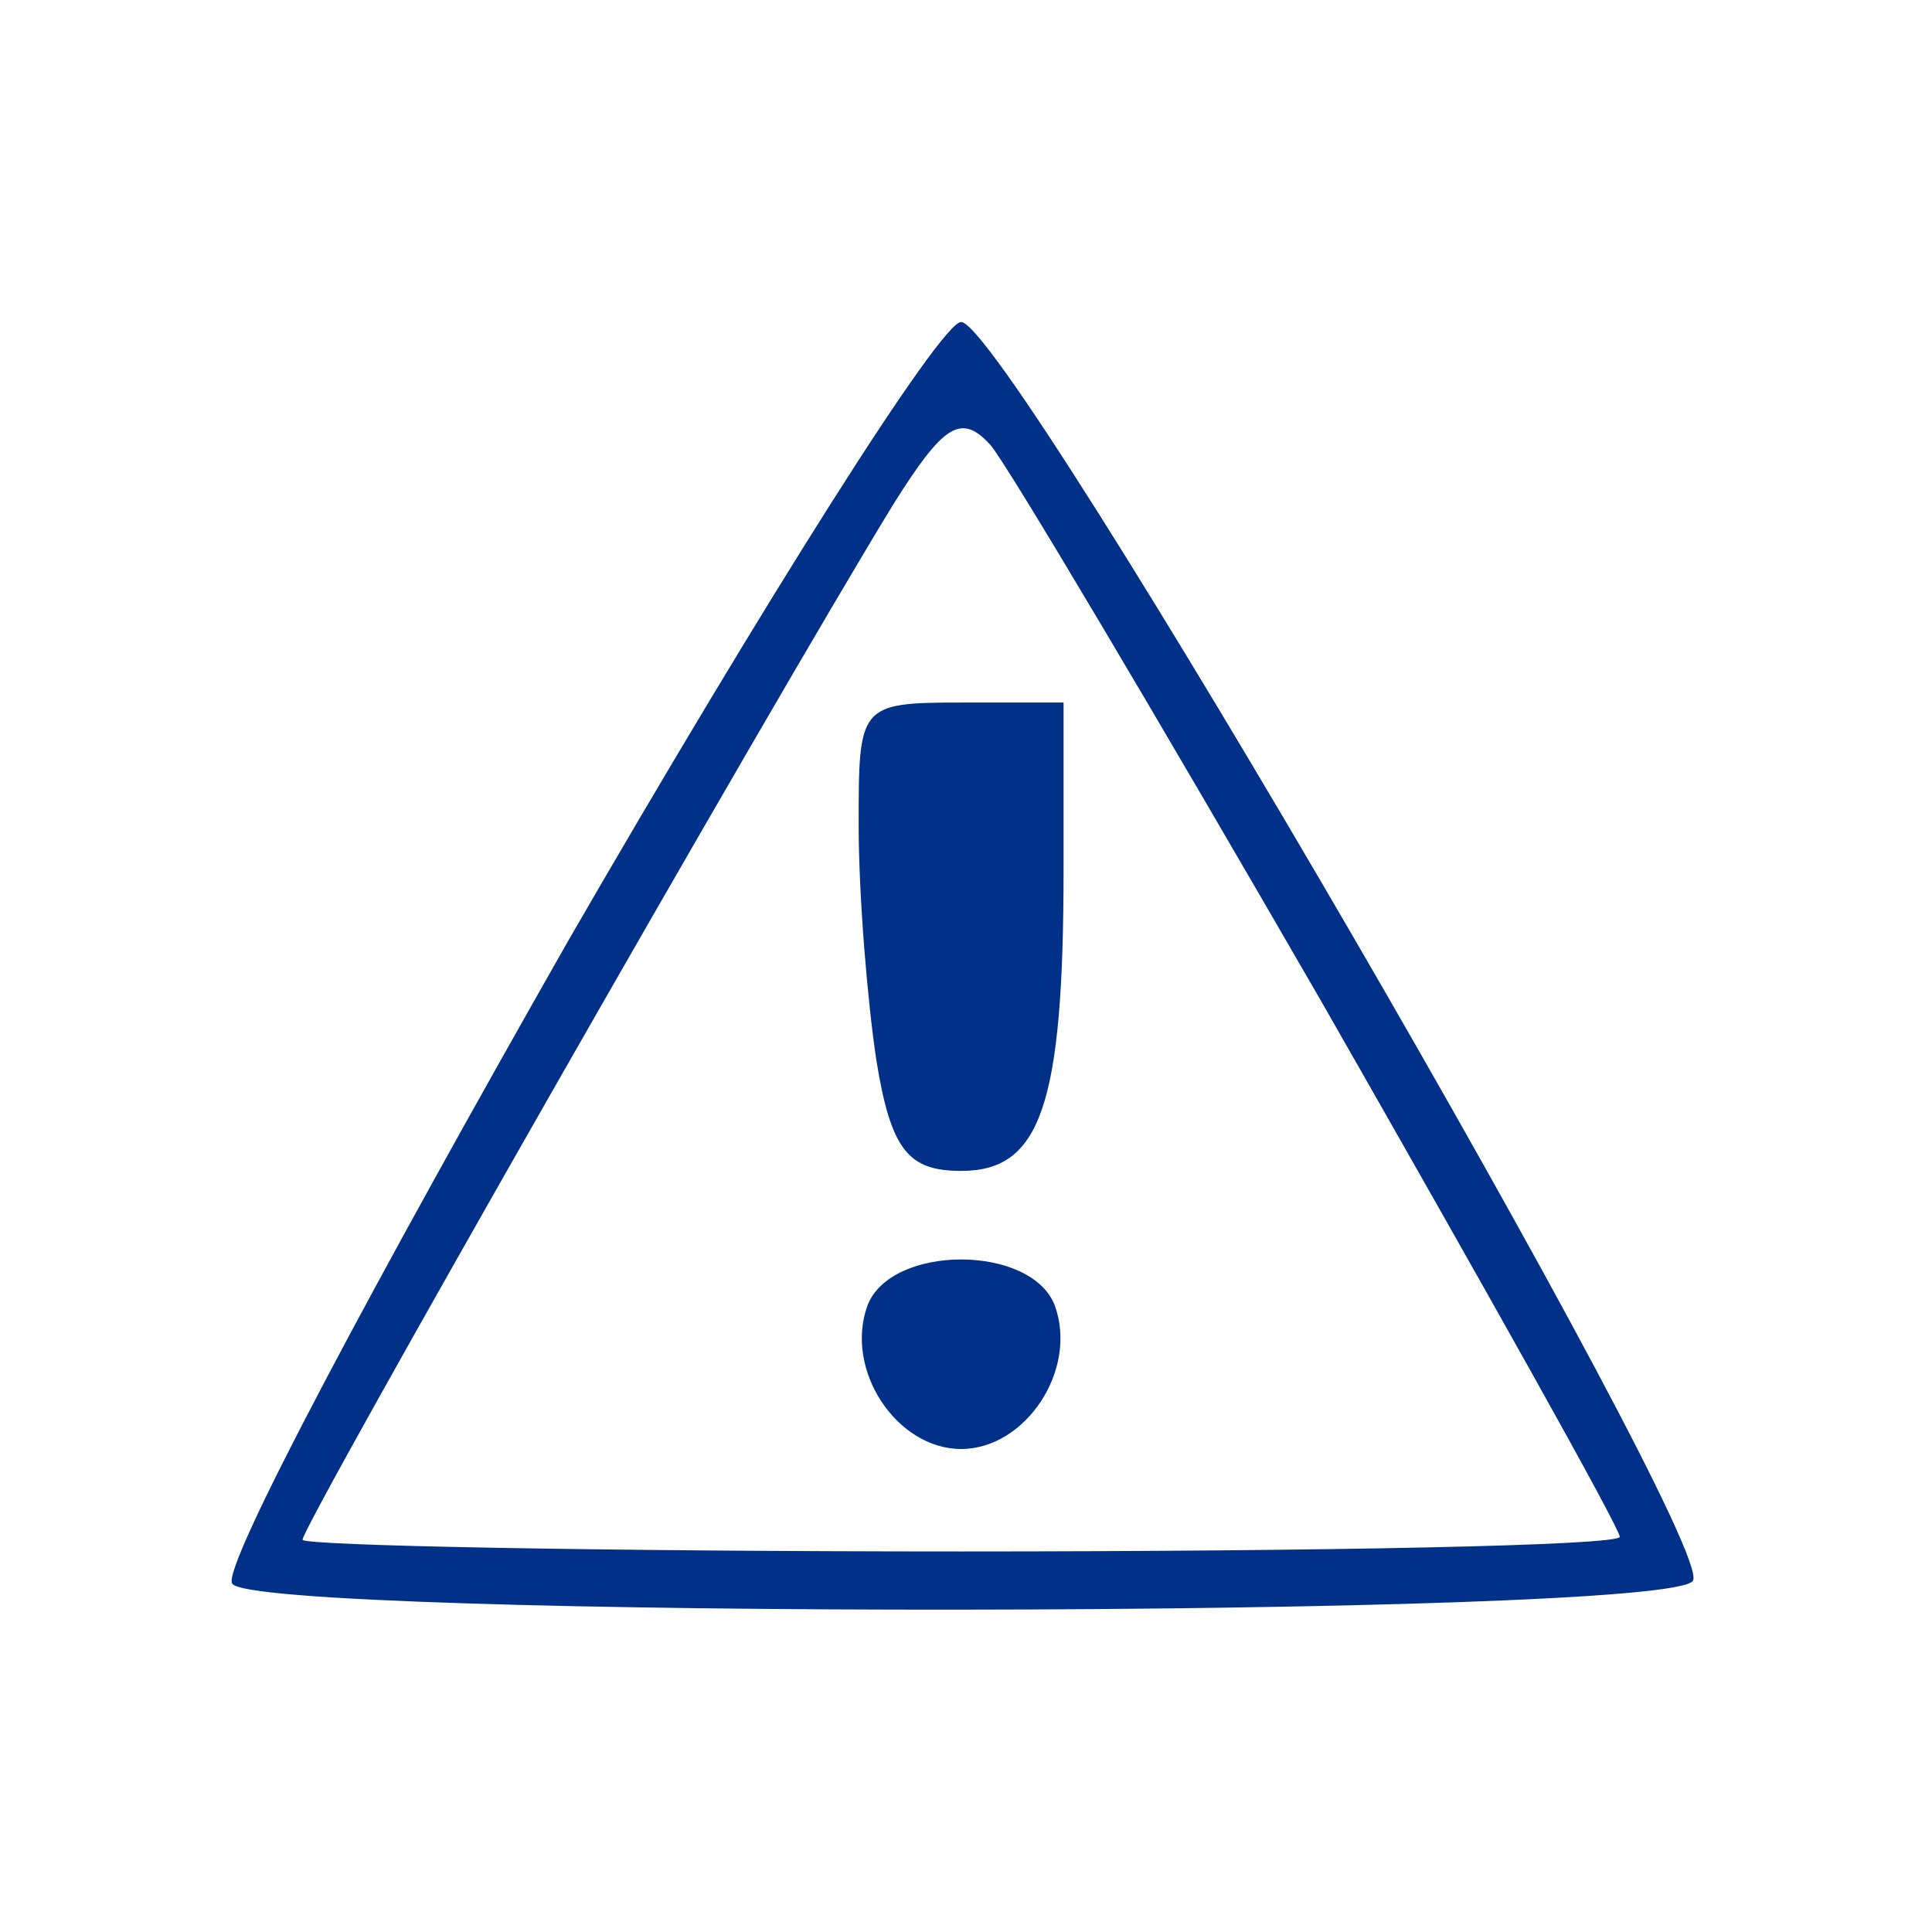 <?xml version="1.0" encoding="UTF-8"?>
<svg width="36px" height="36px" viewBox="0 0 36 36" version="1.1" xmlns="http://www.w3.org/2000/svg" xmlns:xlink="http://www.w3.org/1999/xlink" style="background: #FFFFFF;">
    <title>Elements/Icons/Header/Auto Copy 5</title>
    <g id="Elements/Icons/Header/Auto-Copy-5" stroke="none" stroke-width="1" fill="none" fill-rule="evenodd">
        <rect fill="#FFFFFF" x="0" y="0" width="36" height="36"></rect>
        <g id="Catastrophe" transform="translate(4, 5)" fill="#003087">
            <g id="Group" transform="translate(14.273, 12.5) scale(-1, 1) rotate(-180) translate(-14.273, -12.5) translate(0.273, 0)">
                <path d="M6.327,12.491 C2.727,6.164 -0.164,0.764 0.055,0.491 C0.436,-0.164 26.836,-0.164 27.273,0.545 C27.709,1.255 14.509,24 13.636,24 C13.255,24 9.982,18.818 6.327,12.491 Z M20.345,11.345 C23.4,6 25.909,1.527 25.909,1.364 C25.909,1.2 20.4,1.091 13.636,1.091 C6.873,1.091 1.364,1.2 1.364,1.309 C1.364,1.582 10.145,16.964 12.382,20.618 C13.309,22.091 13.636,22.309 14.182,21.709 C14.509,21.327 17.291,16.636 20.345,11.345 Z" id="Shape"></path>
                <path d="M11.727,14.618 C11.727,13.309 11.891,11.345 12.055,10.255 C12.327,8.564 12.655,8.182 13.636,8.182 C15.109,8.182 15.545,9.382 15.545,13.8 L15.545,16.909 L13.636,16.909 C11.727,16.909 11.727,16.855 11.727,14.618 Z" id="Path"></path>
                <path d="M11.891,5.673 C11.455,4.473 12.436,3 13.636,3 C14.836,3 15.818,4.473 15.382,5.673 C14.945,6.818 12.327,6.818 11.891,5.673 Z" id="Path"></path>
            </g>
        </g>
    </g>
</svg>